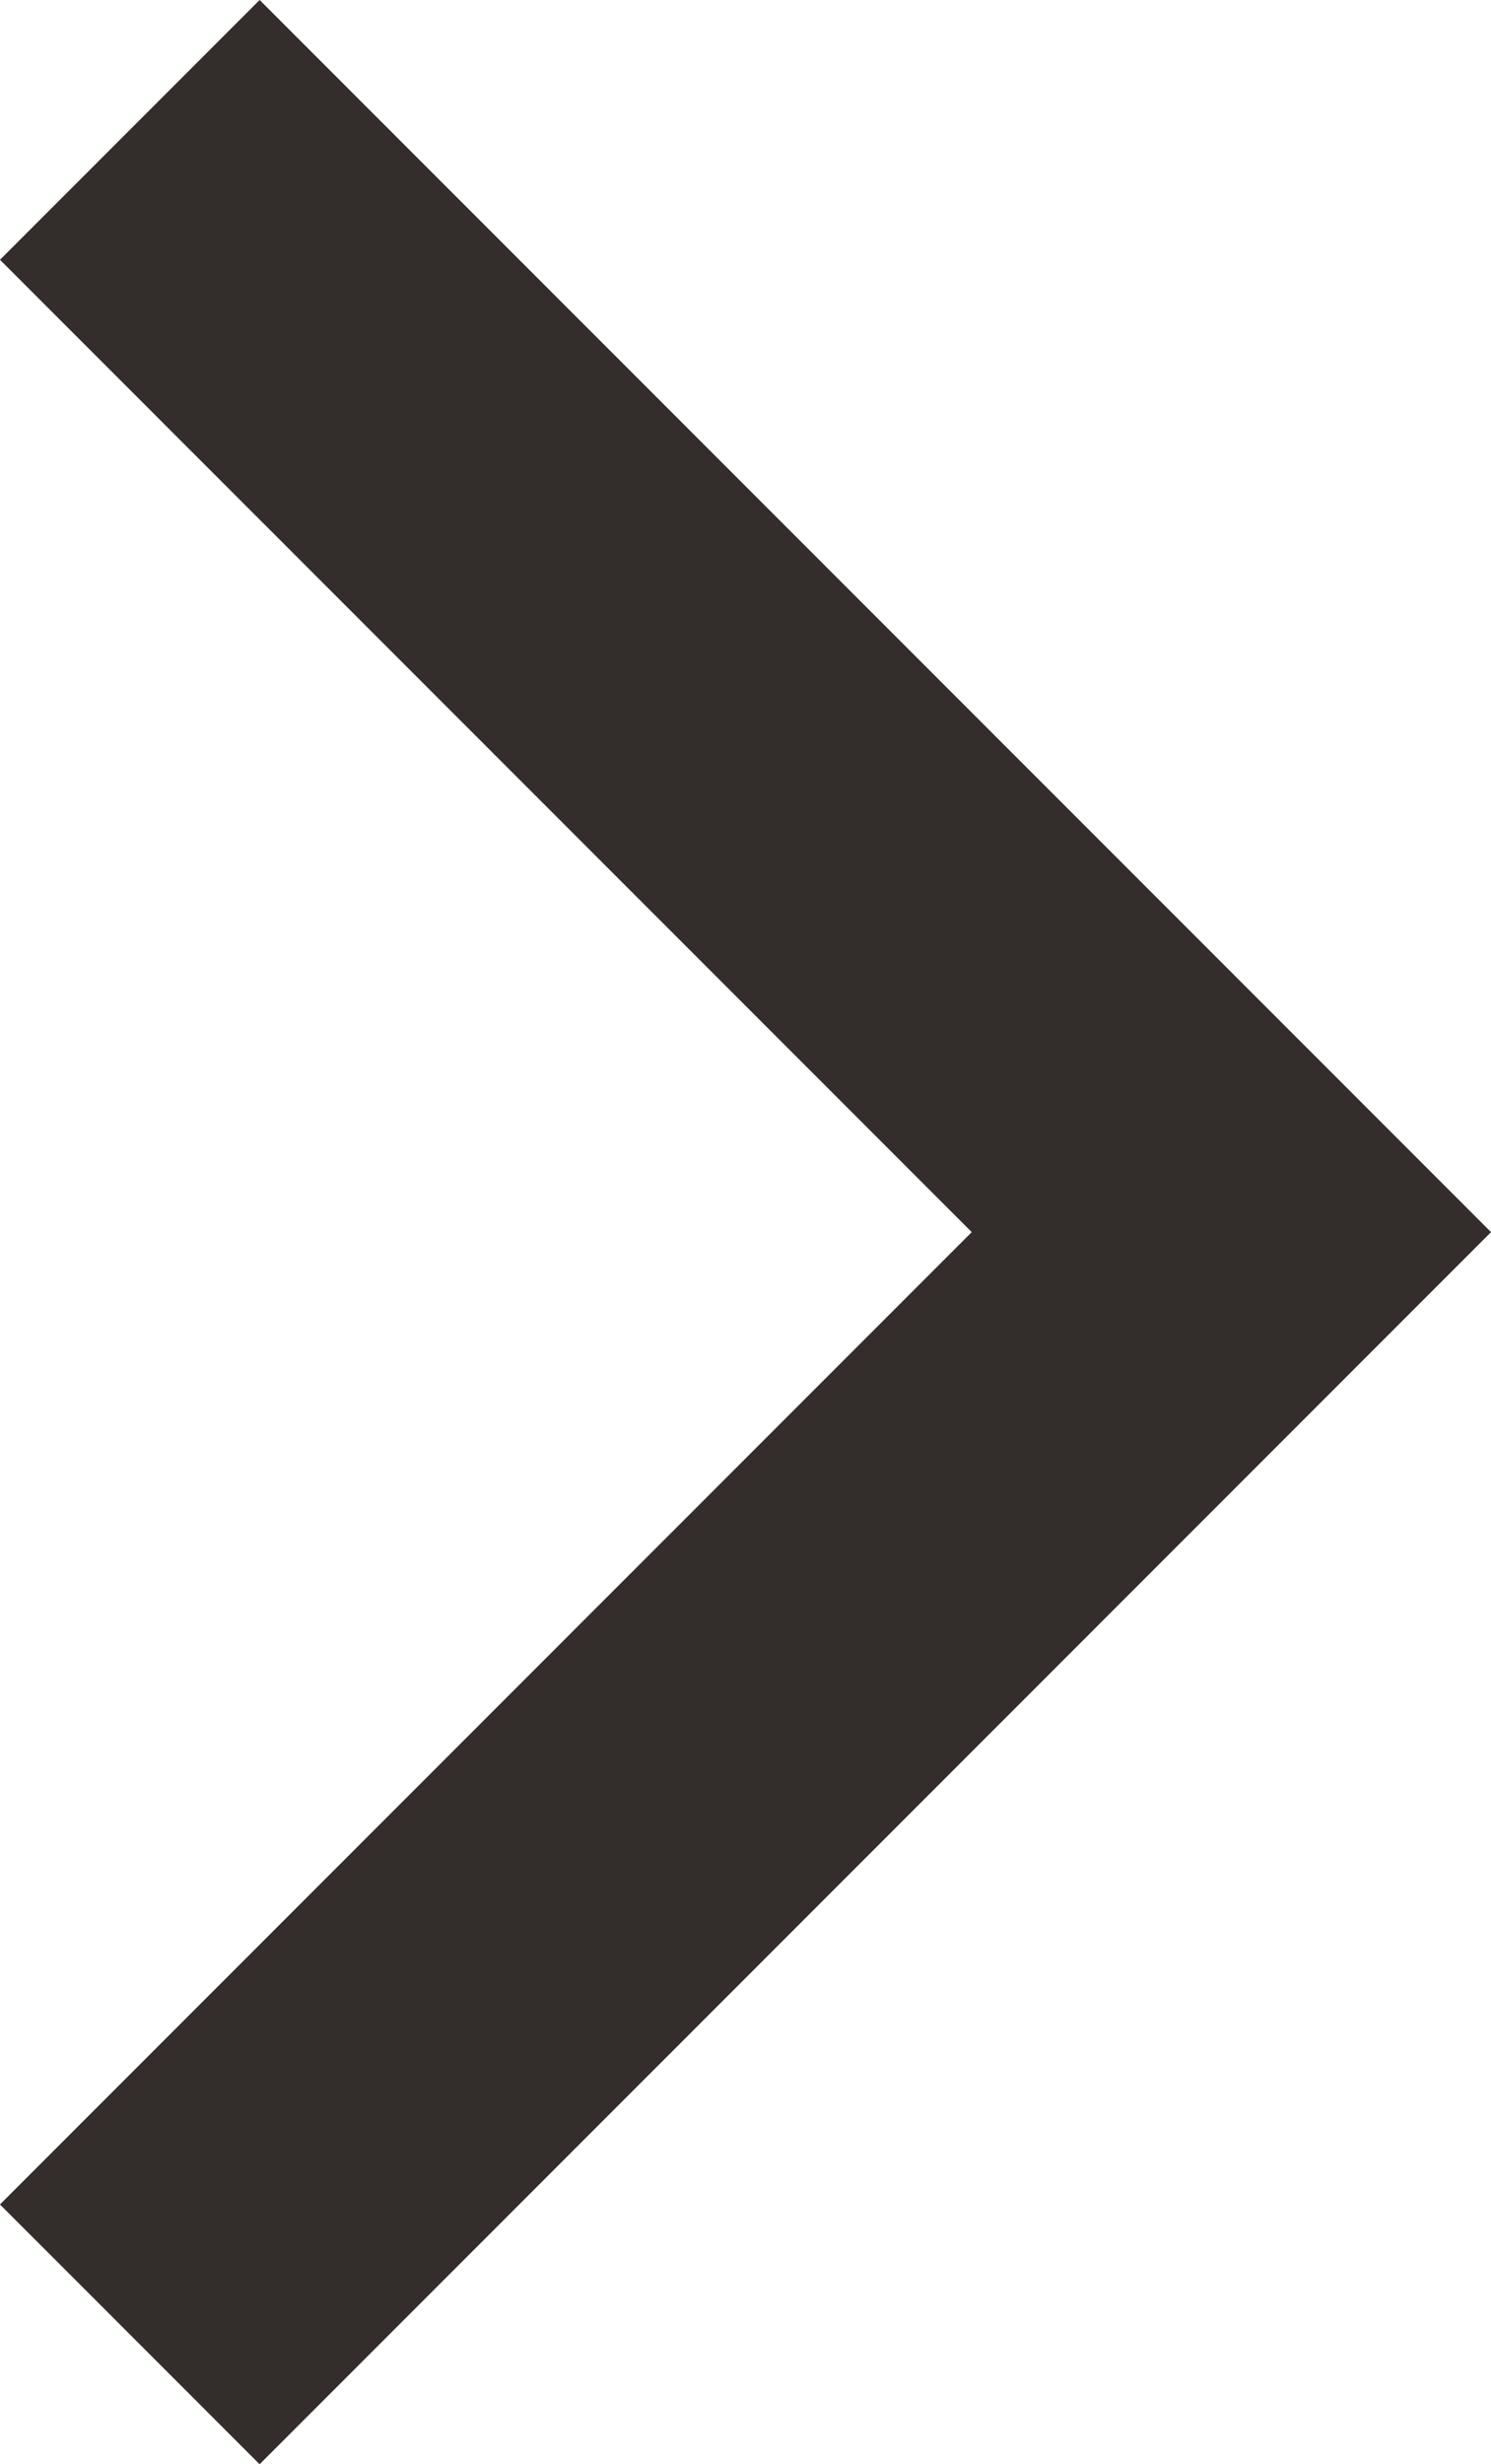 <svg xmlns="http://www.w3.org/2000/svg" width="8.121" height="13.414" viewBox="0 0 8.121 13.414">
  <path id="pfeil-rechts-s" d="M5269.28,85l6,6,6-6" transform="translate(-84.293 5281.987) rotate(-90)" fill="none" stroke="#332d2b" stroke-width="2"/>
</svg>
